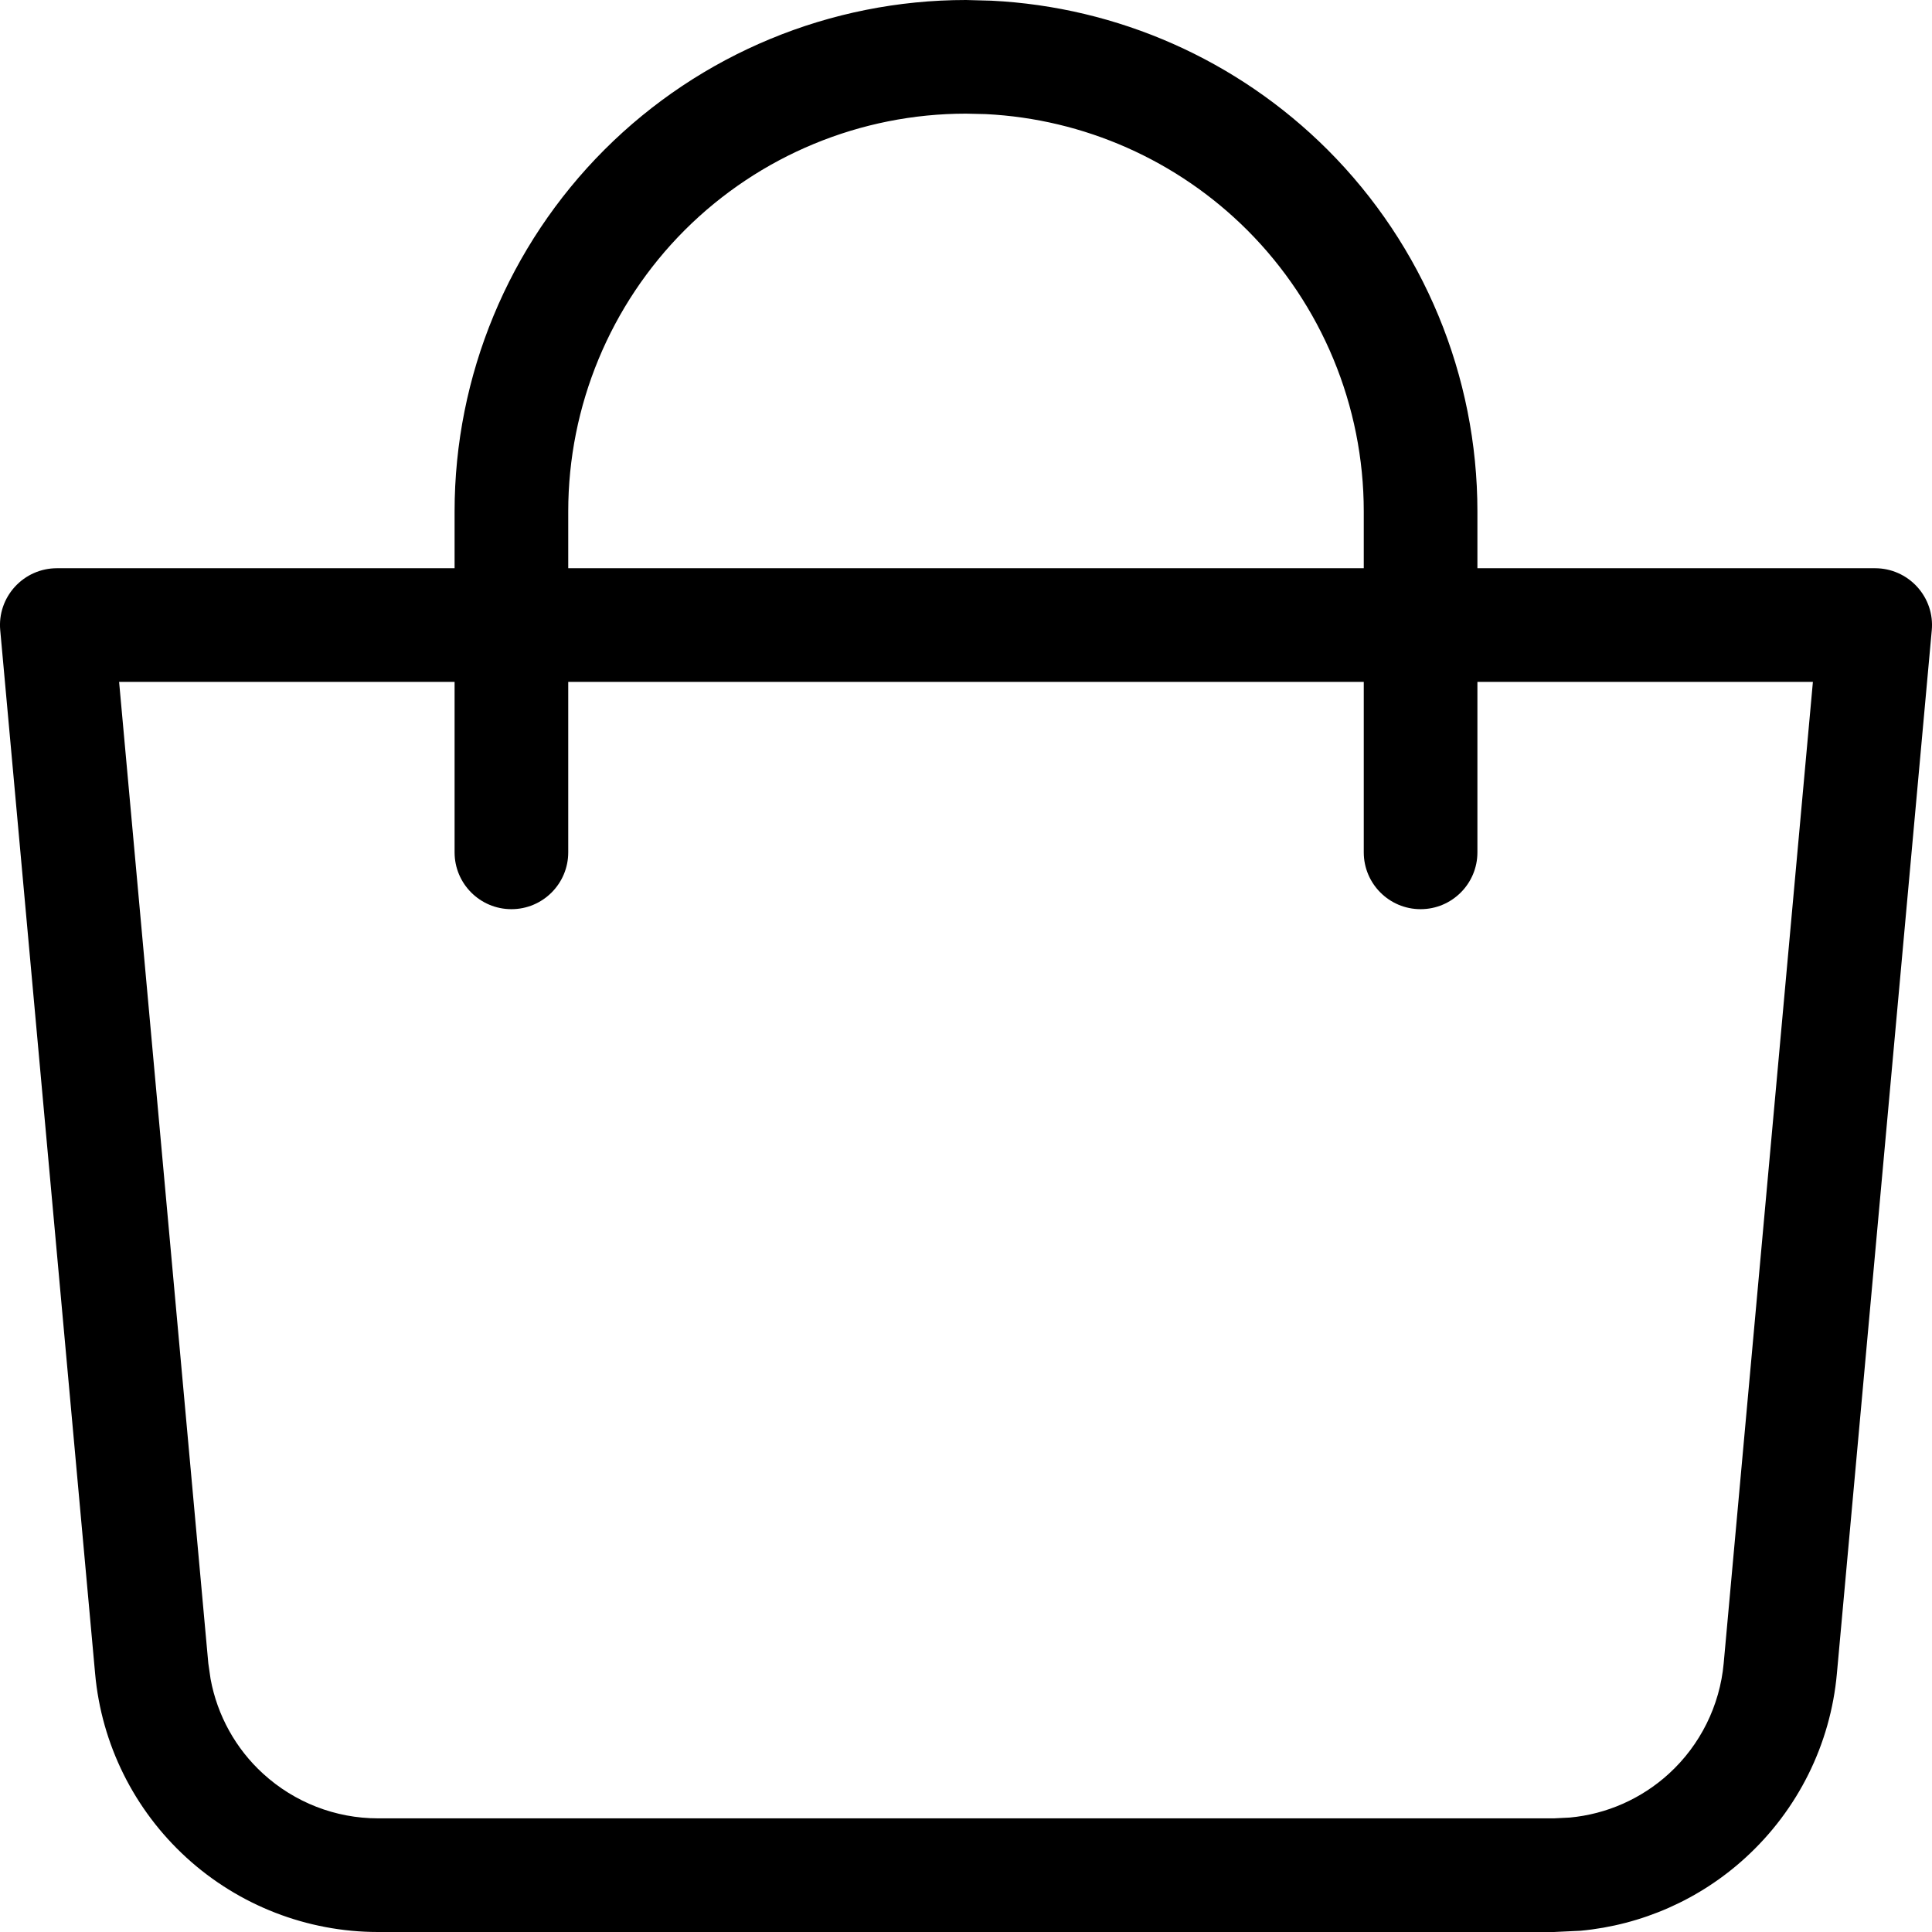 <svg width="17" height="17" viewBox="0 0 17 17" fill="none" xmlns="http://www.w3.org/2000/svg">
<path d="M16.5 5C16.64 5 16.774 5.059 16.869 5.163C16.964 5.267 17.011 5.405 16.998 5.545L16.163 14.727C16.107 15.348 15.82 15.925 15.359 16.346C14.957 16.714 14.446 16.939 13.907 16.989L13.674 17H3.326C2.703 17 2.101 16.766 1.641 16.346C1.18 15.925 0.893 15.348 0.837 14.727L0.002 5.545C-0.011 5.405 0.036 5.267 0.131 5.163C0.226 5.059 0.36 5 0.5 5H16.5ZM1.833 14.636L1.853 14.774C1.912 15.094 2.074 15.387 2.315 15.607C2.592 15.86 2.952 16 3.326 16H13.674L13.813 15.993C14.137 15.963 14.443 15.828 14.685 15.607C14.961 15.355 15.133 15.008 15.167 14.636L15.952 6H1.048L1.833 14.636Z" fill="black"/>
<path d="M12 7.5V4.5C12 3.572 11.631 2.682 10.975 2.025C10.359 1.41 9.539 1.047 8.674 1.004L8.5 1C7.572 1 6.682 1.369 6.025 2.025C5.369 2.682 5 3.572 5 4.5V7.5C5 7.776 4.776 8 4.5 8C4.224 8 4 7.776 4 7.5V4.5C4 3.307 4.475 2.162 5.318 1.318C6.162 0.474 7.307 0 8.5 0L8.723 0.006C9.835 0.061 10.89 0.527 11.682 1.318C12.526 2.162 13 3.307 13 4.5V7.5C13 7.776 12.776 8 12.5 8C12.224 8 12 7.776 12 7.5Z" fill="black"/>
</svg>
